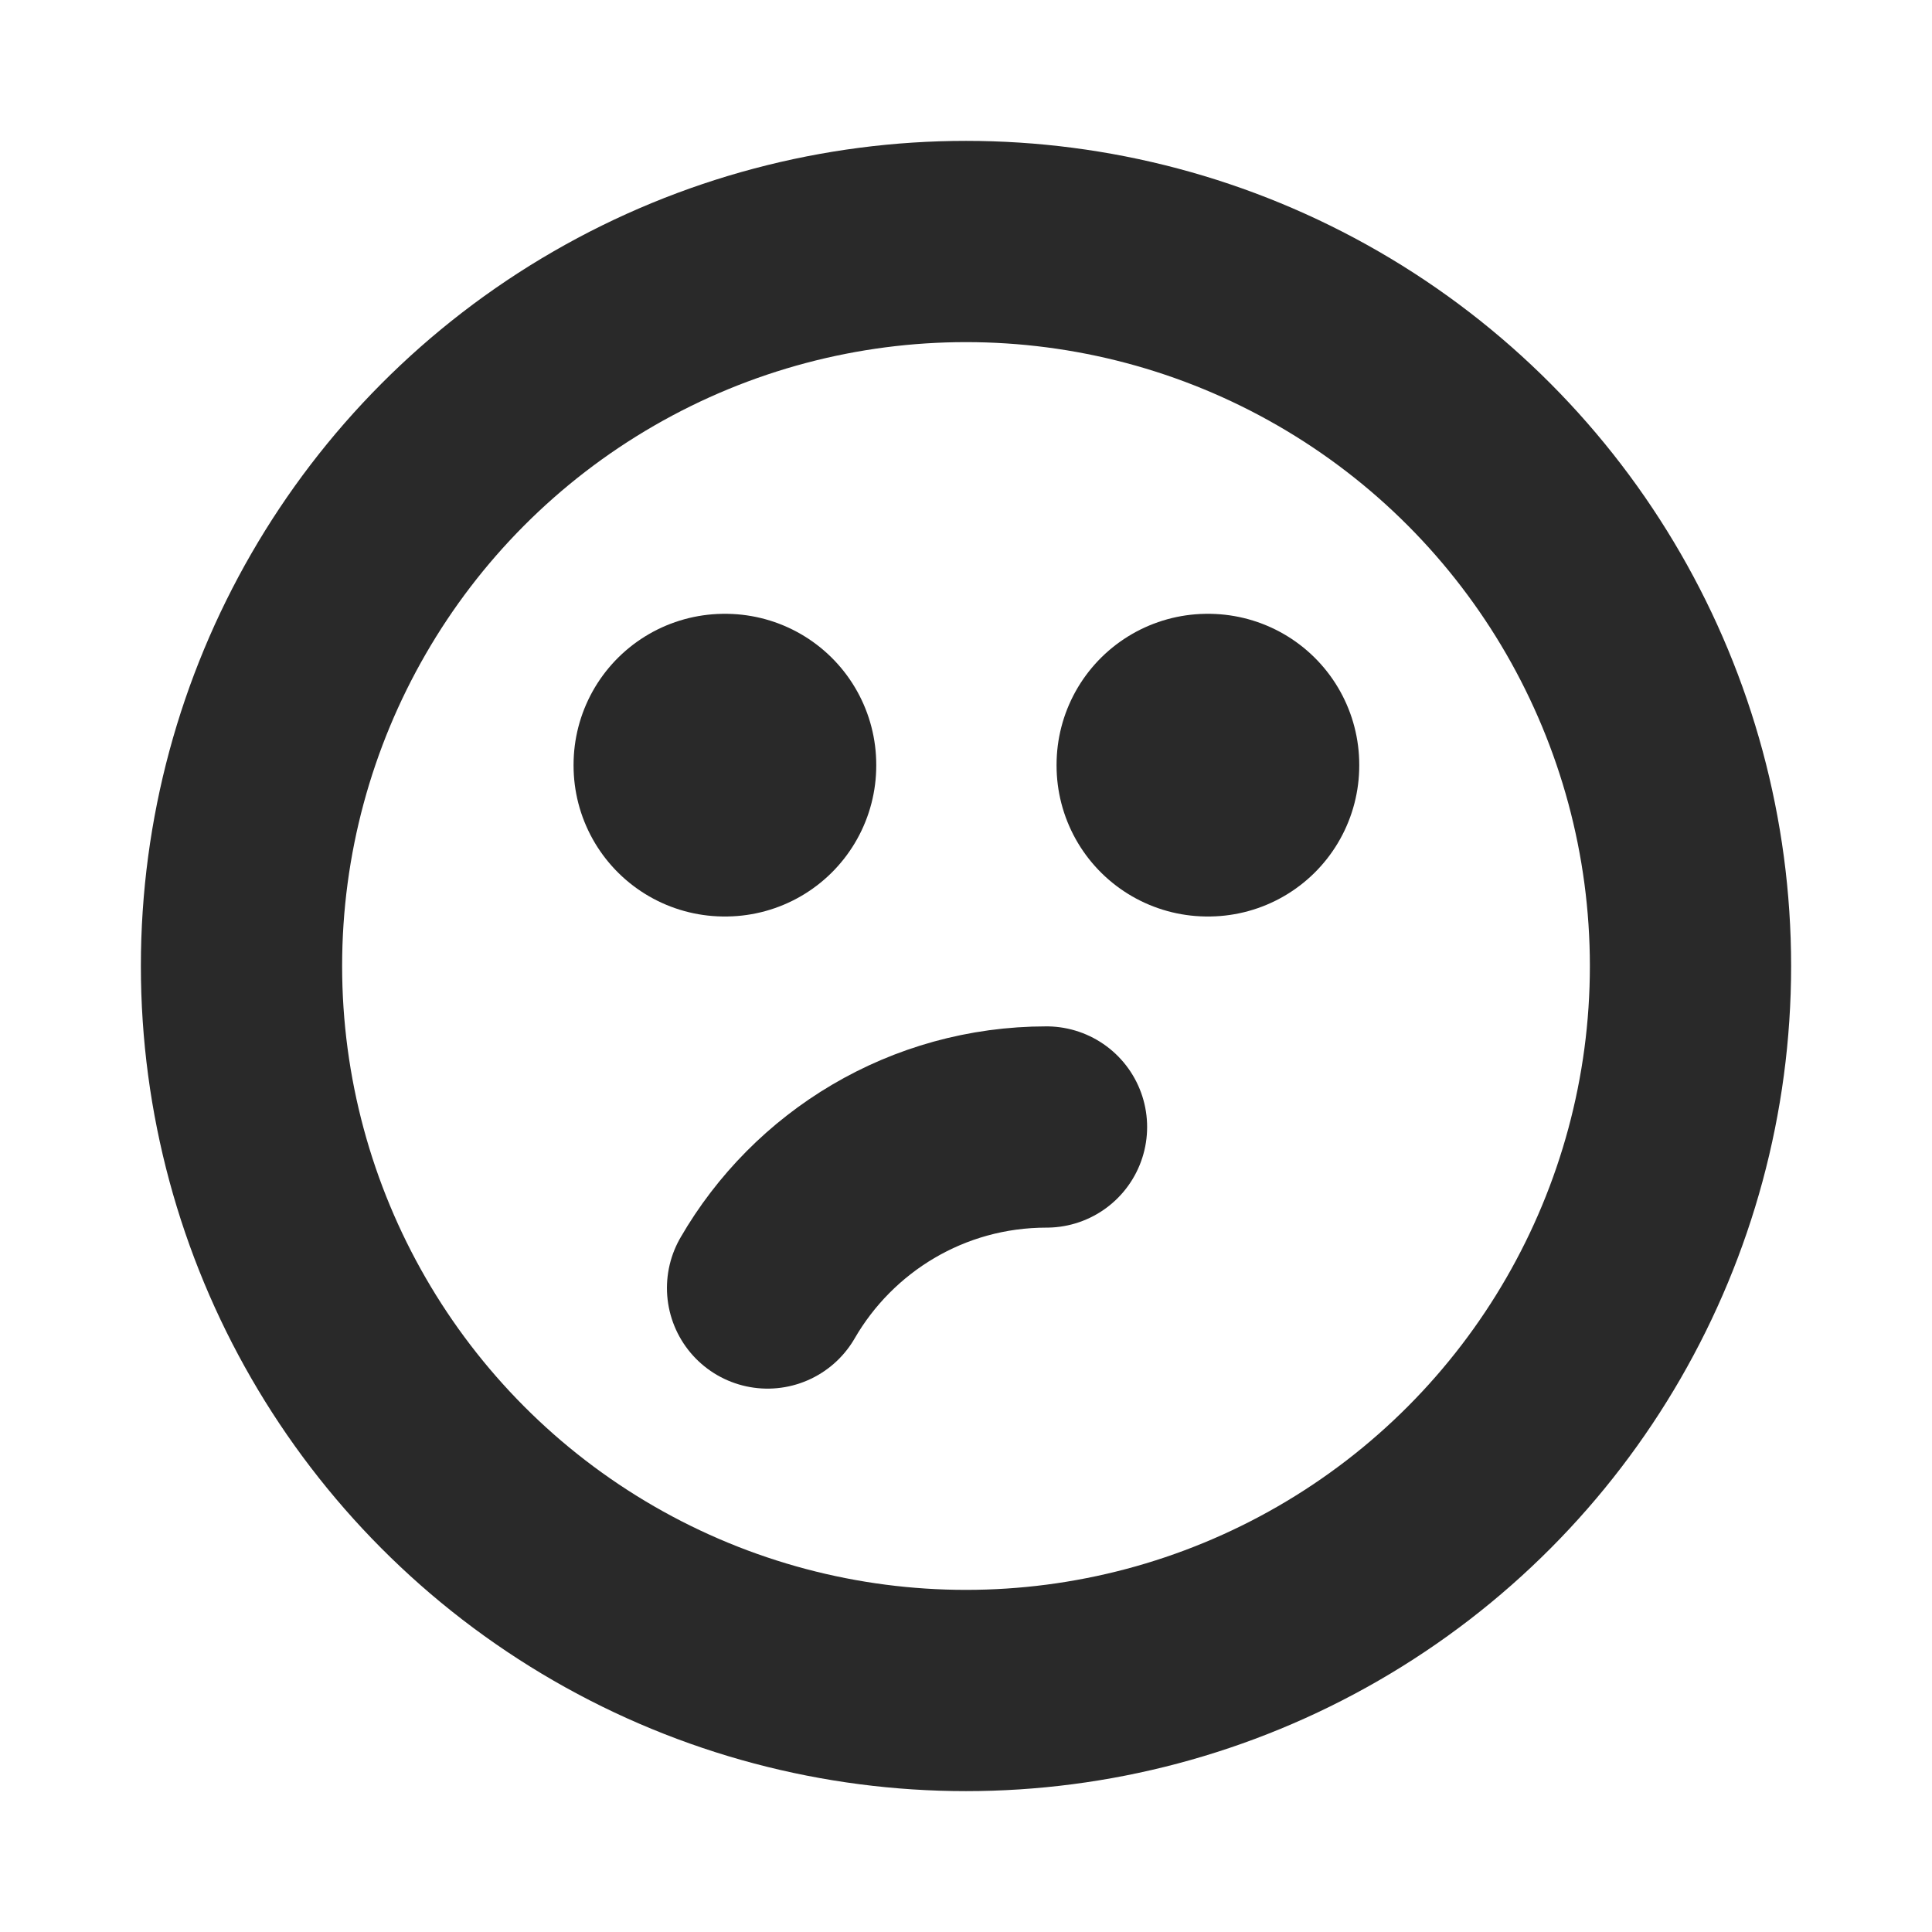 <?xml version="1.0" encoding="utf-8"?><!-- Скачано с сайта svg4.ru / Downloaded from svg4.ru -->
<svg width="800px" height="800px" viewBox="0 0 24 24" fill="none" xmlns="http://www.w3.org/2000/svg">
<g clip-path="url(#clip0_429_11009)">
<circle cx="12" cy="12" r="9" stroke="#292929" stroke-width="2.5" stroke-linecap="round" stroke-linejoin="round"/>
<rect x="9" y="9.5" width="0.01" height="0.01" stroke="#292929" stroke-width="3.75" stroke-linejoin="round"/>
<rect x="15" y="9.5" width="0.01" height="0.01" stroke="#292929" stroke-width="3.75" stroke-linejoin="round"/>
<path d="M13 14C11.519 14 10.227 14.804 9.535 16" stroke="#292929" stroke-width="2.5" stroke-linecap="round" stroke-linejoin="round"/>
</g>
<defs>
<clipPath id="clip0_429_11009">
<rect width="24" height="24" fill="white"/>
</clipPath>
</defs>
</svg>
